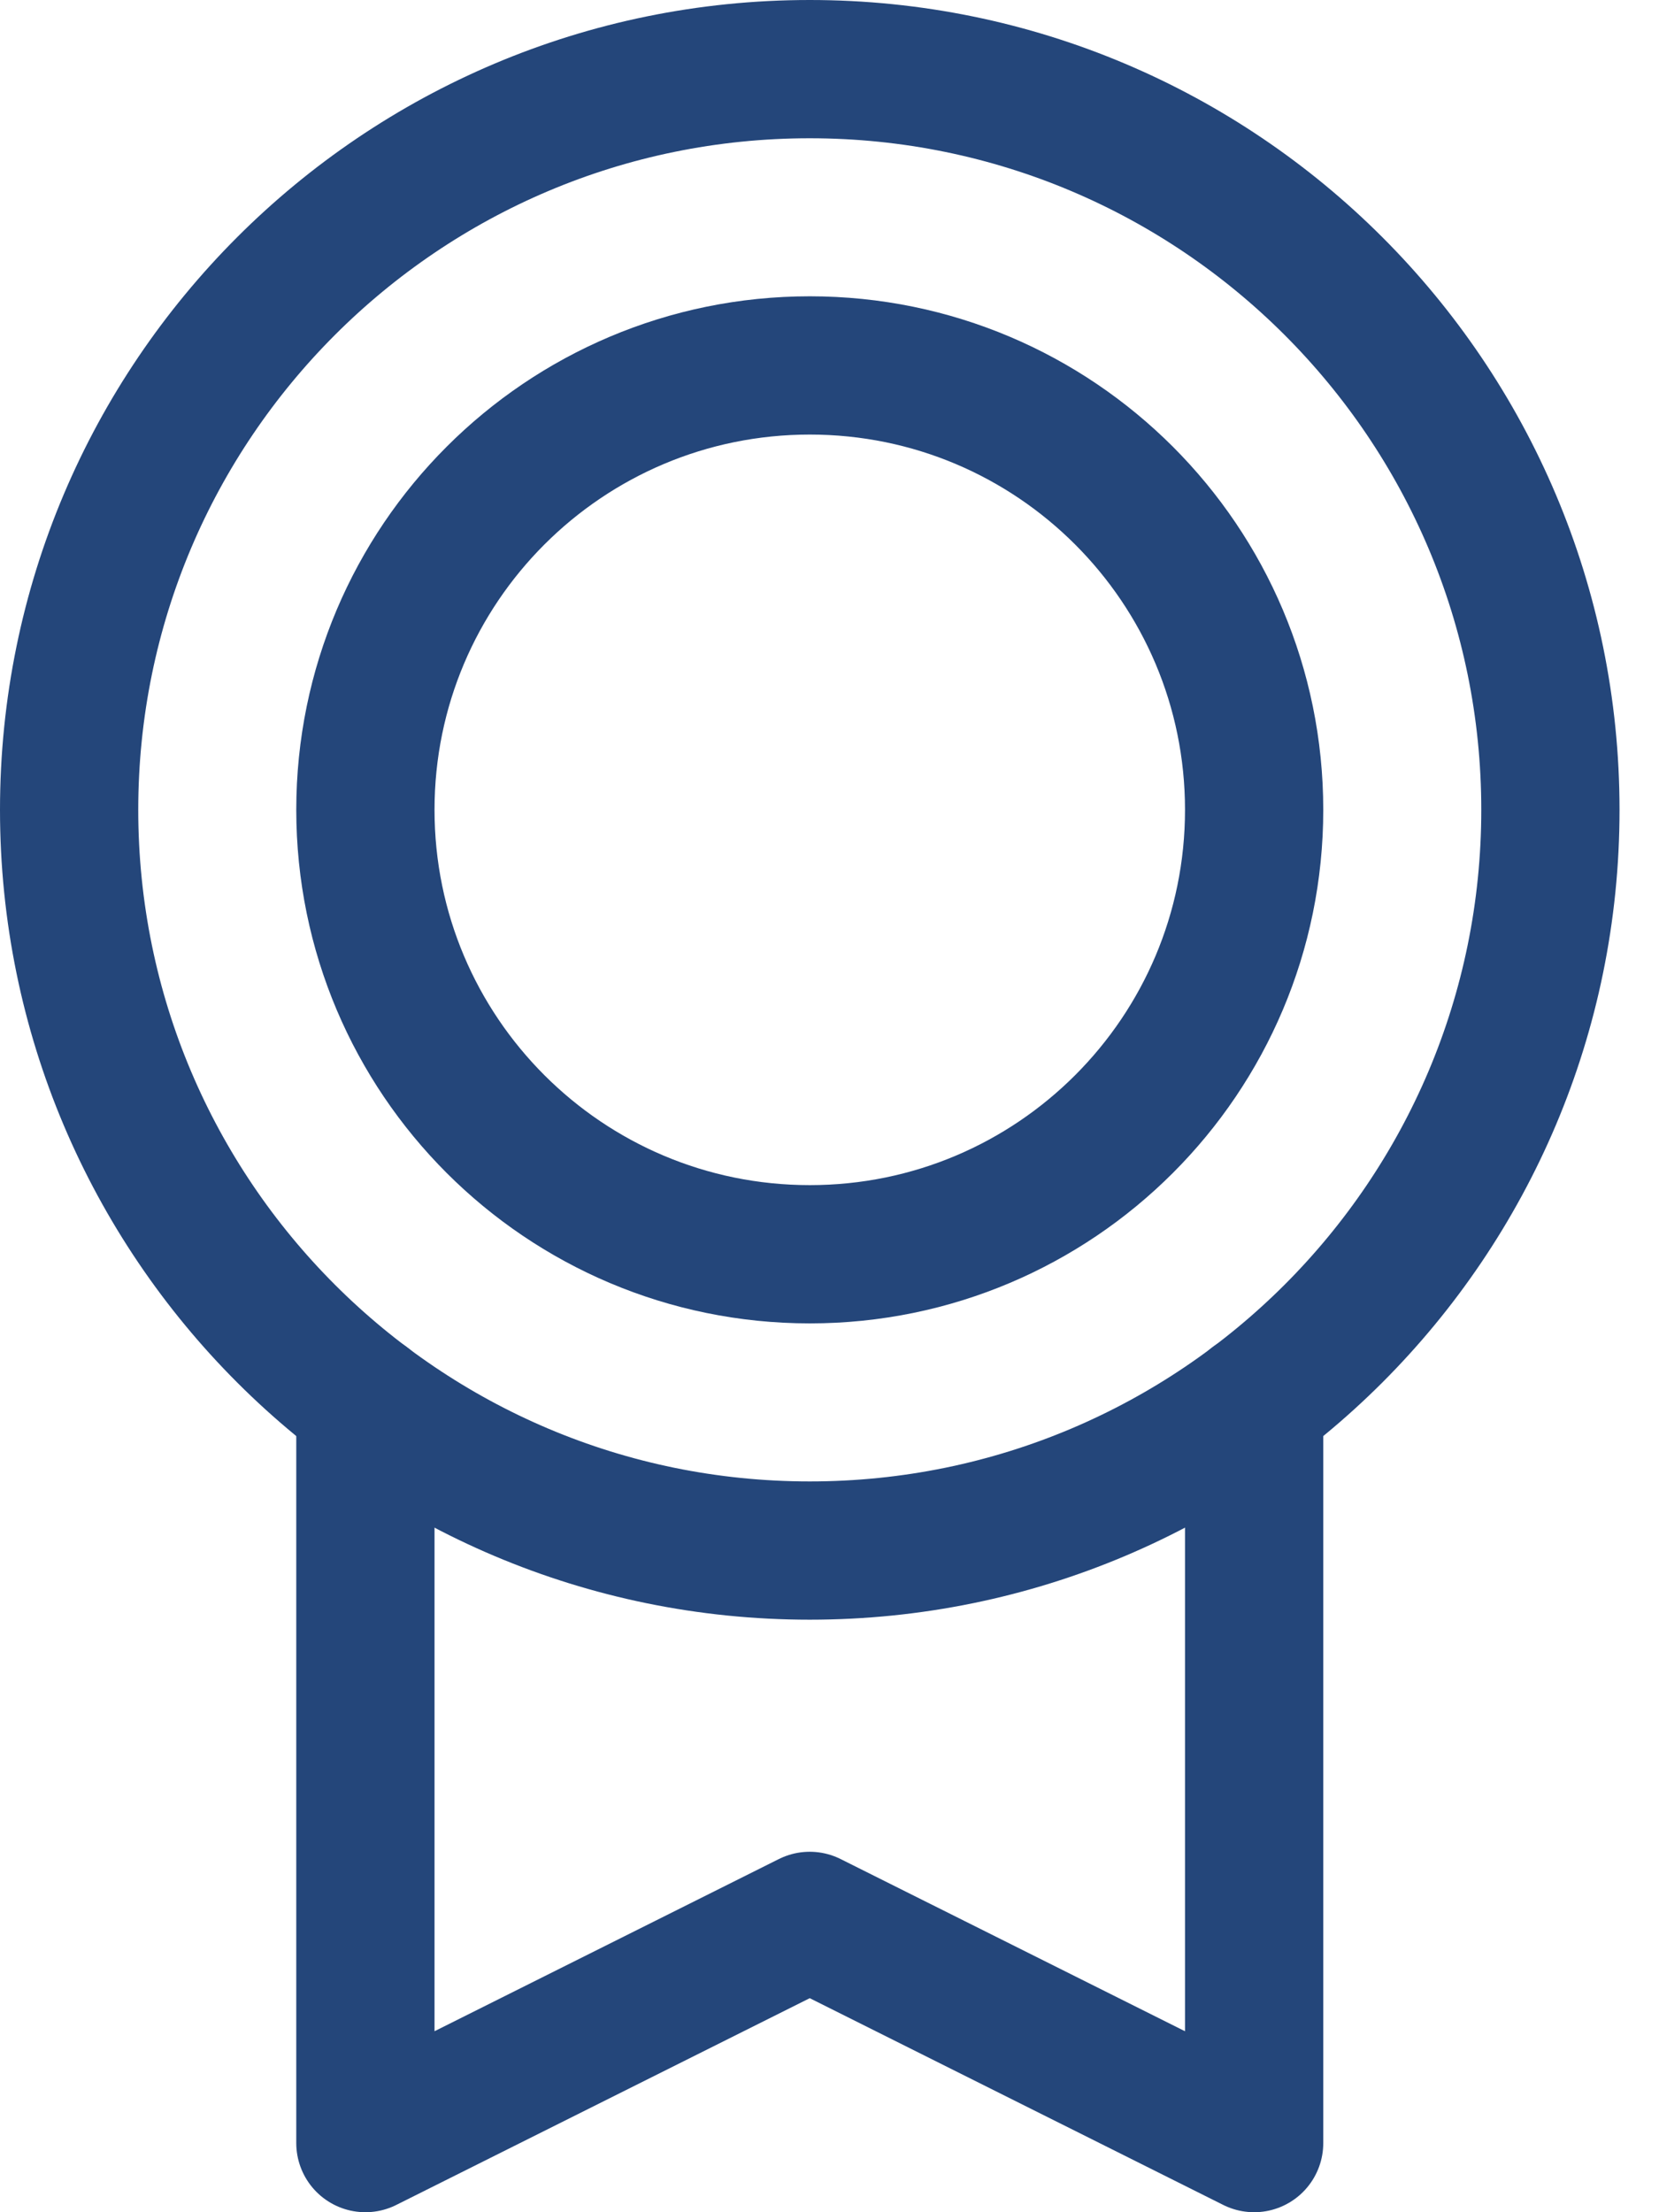 <svg xmlns="http://www.w3.org/2000/svg" width="24" height="32" viewBox="0 0 24 32" fill="none" class=""><path d="M11.714 22.429C17.632 22.429 22.429 17.632 22.429 11.714C22.429 5.797 17.632 1 11.714 1C5.797 1 1 5.797 1 11.714C1 17.632 5.797 22.429 11.714 22.429Z" stroke="#24467A" stroke-width="2" stroke-linecap="round" stroke-linejoin="round" class=""></path><path d="M11.715 18.143C15.265 18.143 18.143 15.265 18.143 11.714C18.143 8.164 15.265 5.286 11.715 5.286C8.164 5.286 5.286 8.164 5.286 11.714C5.286 15.265 8.164 18.143 11.715 18.143Z" stroke="#24467A" stroke-width="2" stroke-linecap="round" stroke-linejoin="round" class=""></path><path d="M18.143 20.285V31L11.714 27.786L5.286 31V20.286" stroke="#24467A" stroke-width="2" stroke-linecap="round" stroke-linejoin="round" class=""></path></svg>